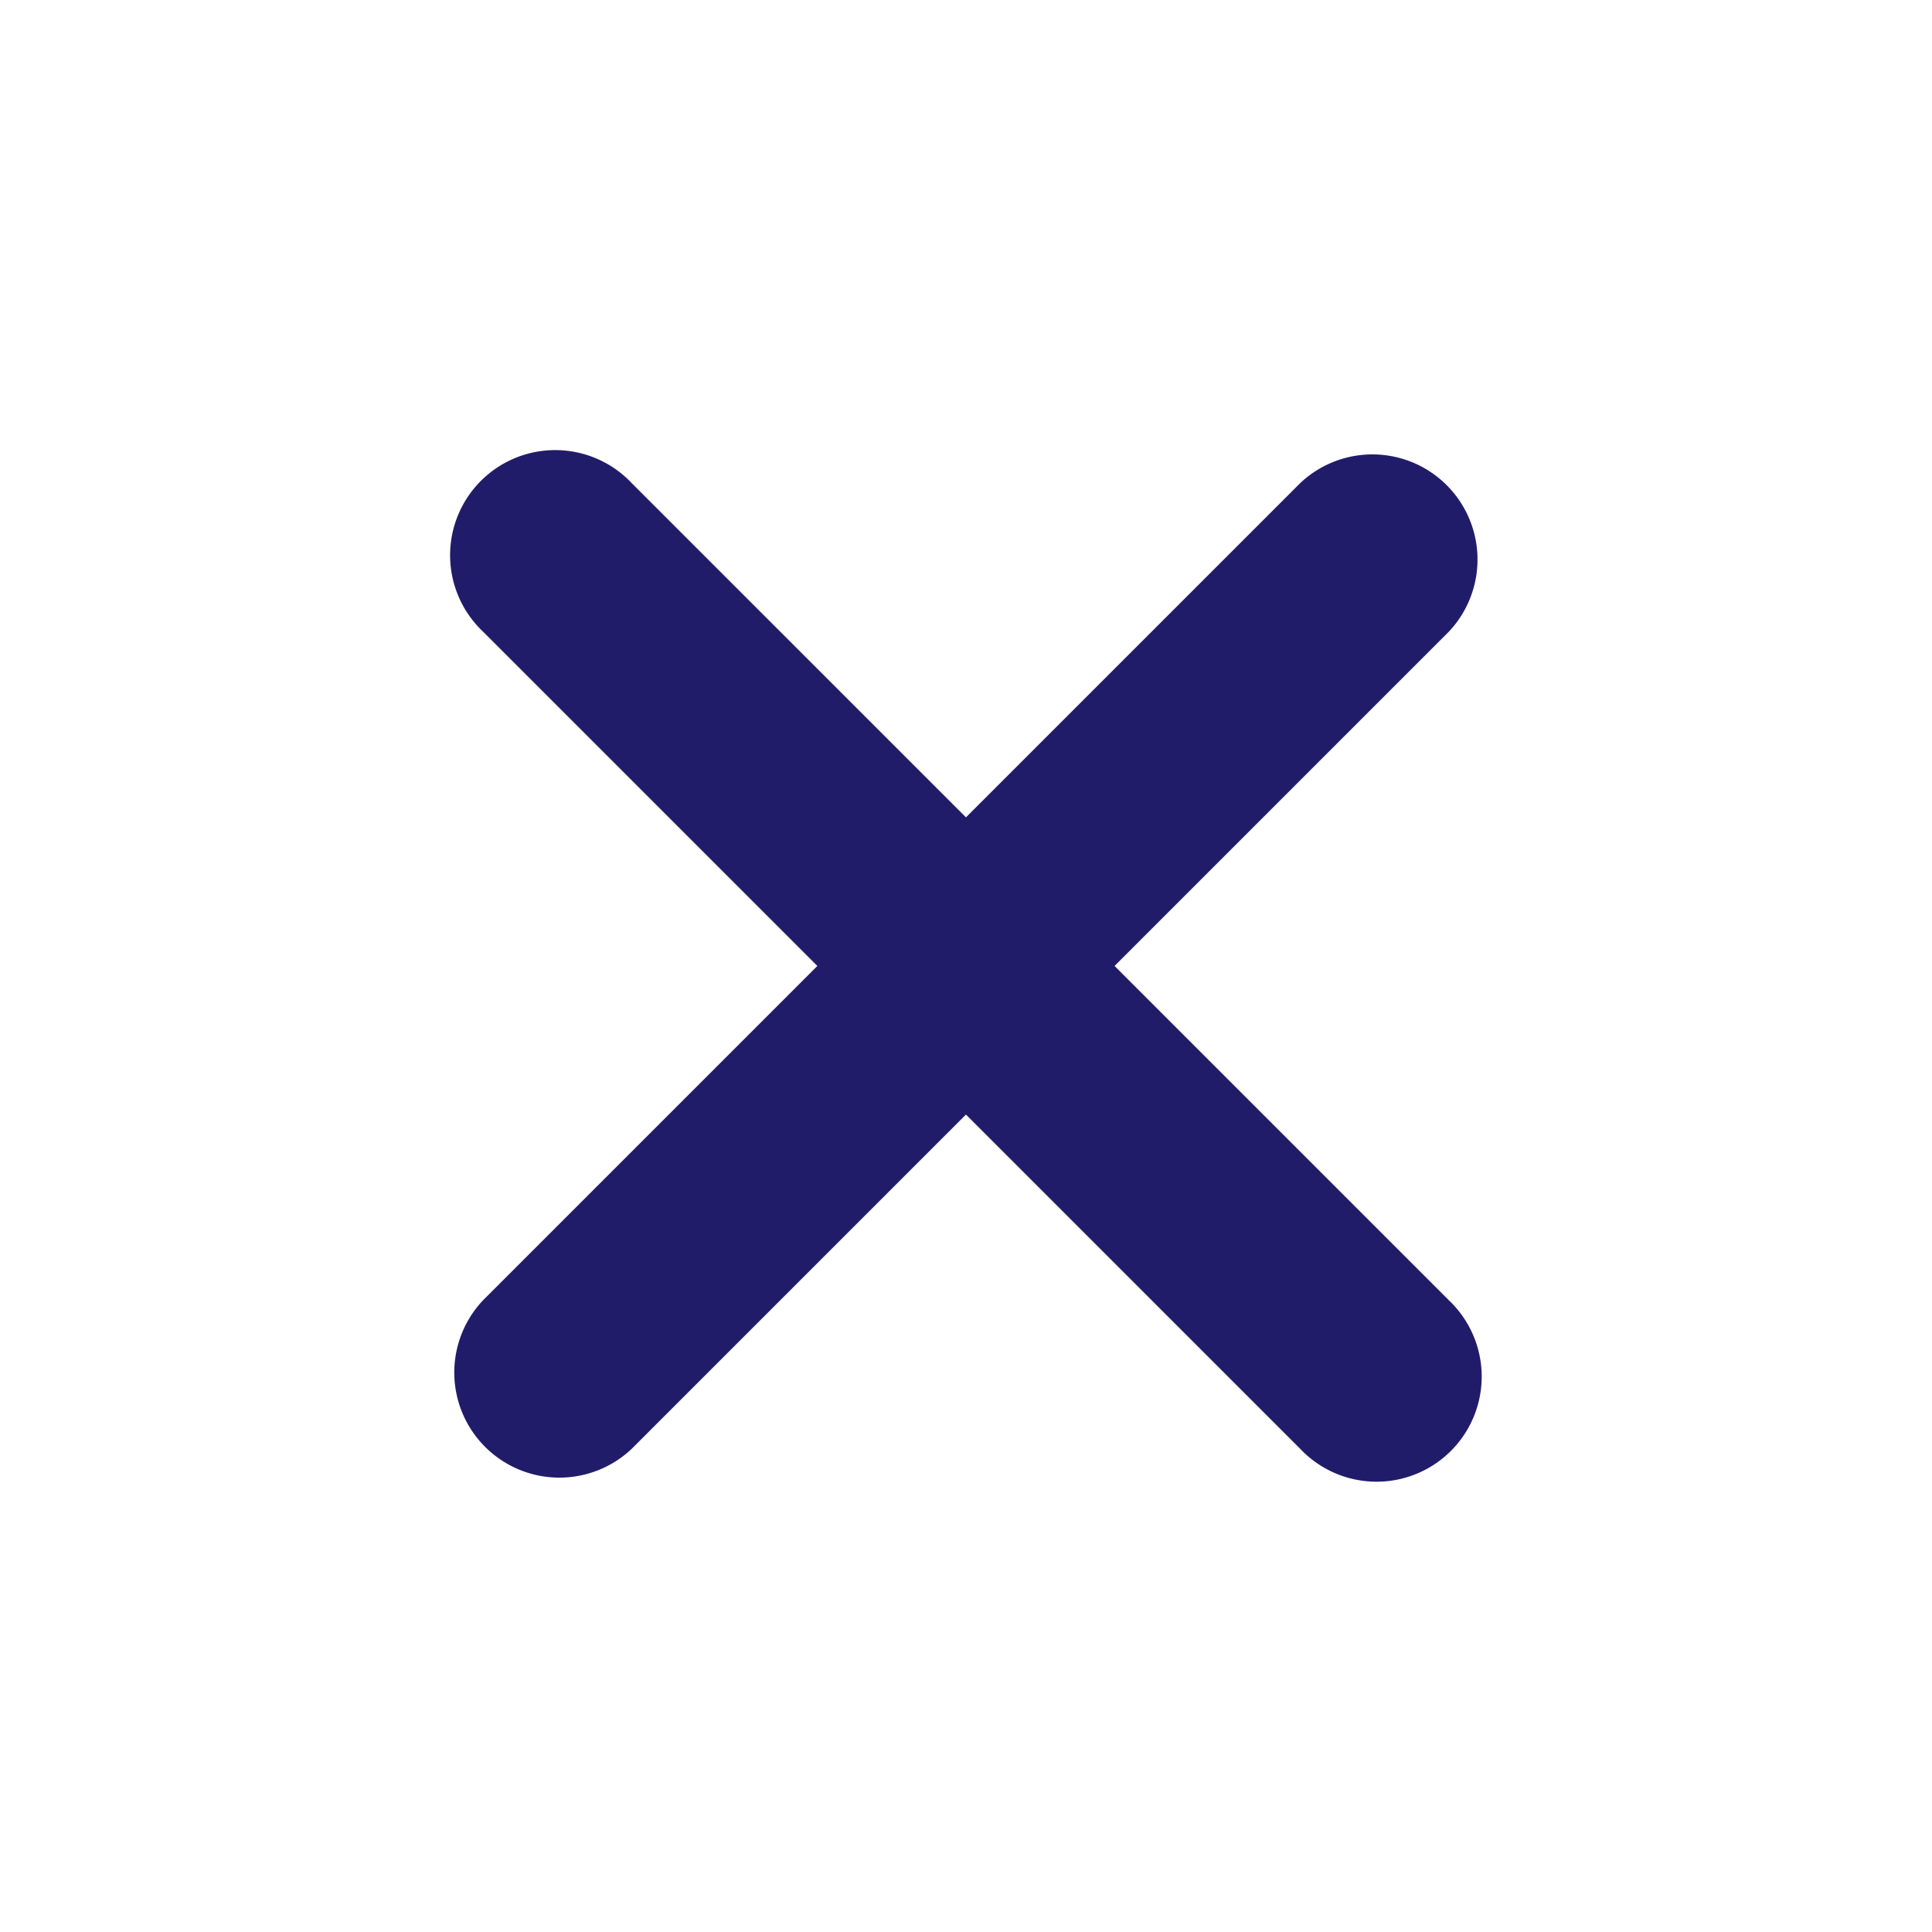 <svg xmlns="http://www.w3.org/2000/svg" width="23.139" height="23.139" viewBox="0 0 23.139 23.139">
  <path id="plus-solid" d="M9.439,1.259a1.259,1.259,0,1,0-2.517,0V6.922H1.259a1.259,1.259,0,0,0,0,2.517H6.922V15.1a1.259,1.259,0,1,0,2.517,0V9.439H15.1a1.259,1.259,0,0,0,0-2.517H9.439Z" transform="translate(0 11.569) rotate(-45)" fill="#211c6a"/>
</svg>
